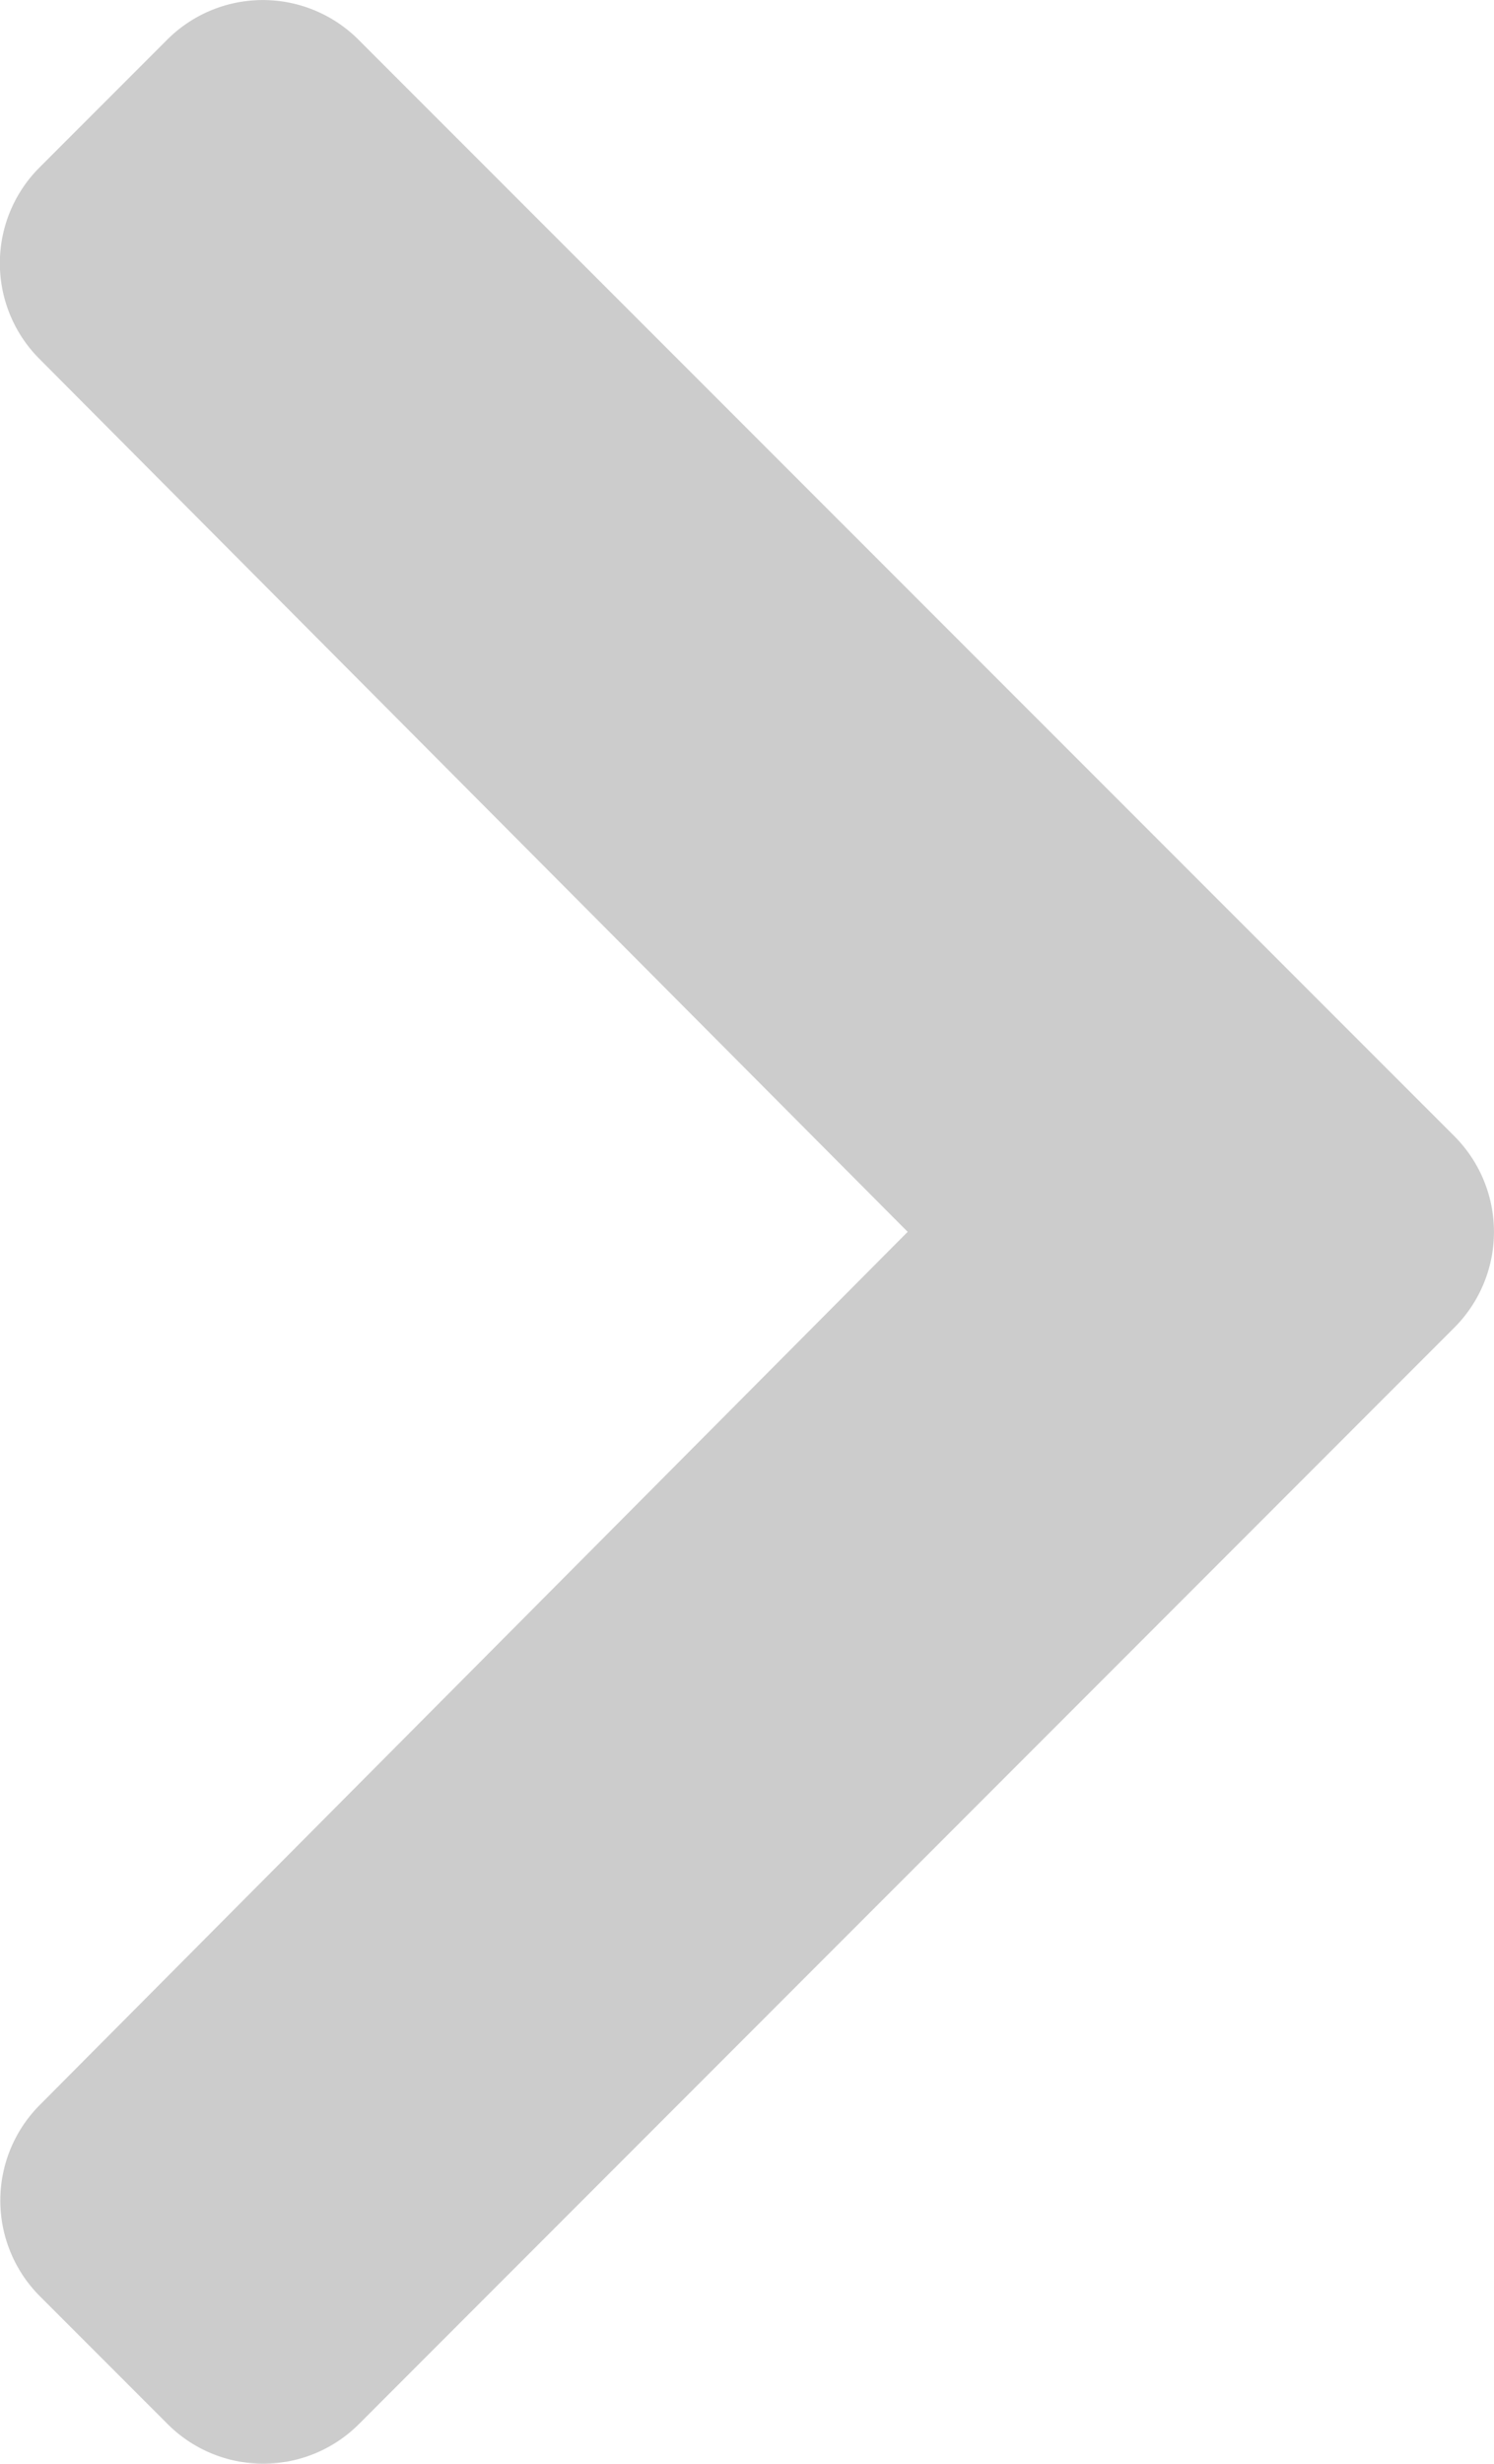 <svg xmlns="http://www.w3.org/2000/svg" width="20" height="32.956" viewBox="0 0 20 32.956">
  <path id="chevron-right-solid" d="M46.964,55.416,32.3,70.083a1.811,1.811,0,0,1-2.561,0l-1.711-1.711a1.811,1.811,0,0,1,0-2.558L39.646,54.135,28.022,42.457a1.811,1.811,0,0,1,0-2.558l1.711-1.711a1.811,1.811,0,0,1,2.561,0L46.964,52.855A1.811,1.811,0,0,1,46.964,55.416Z" transform="translate(-27.495 -37.657)" fill="#ccc"/>
</svg>
